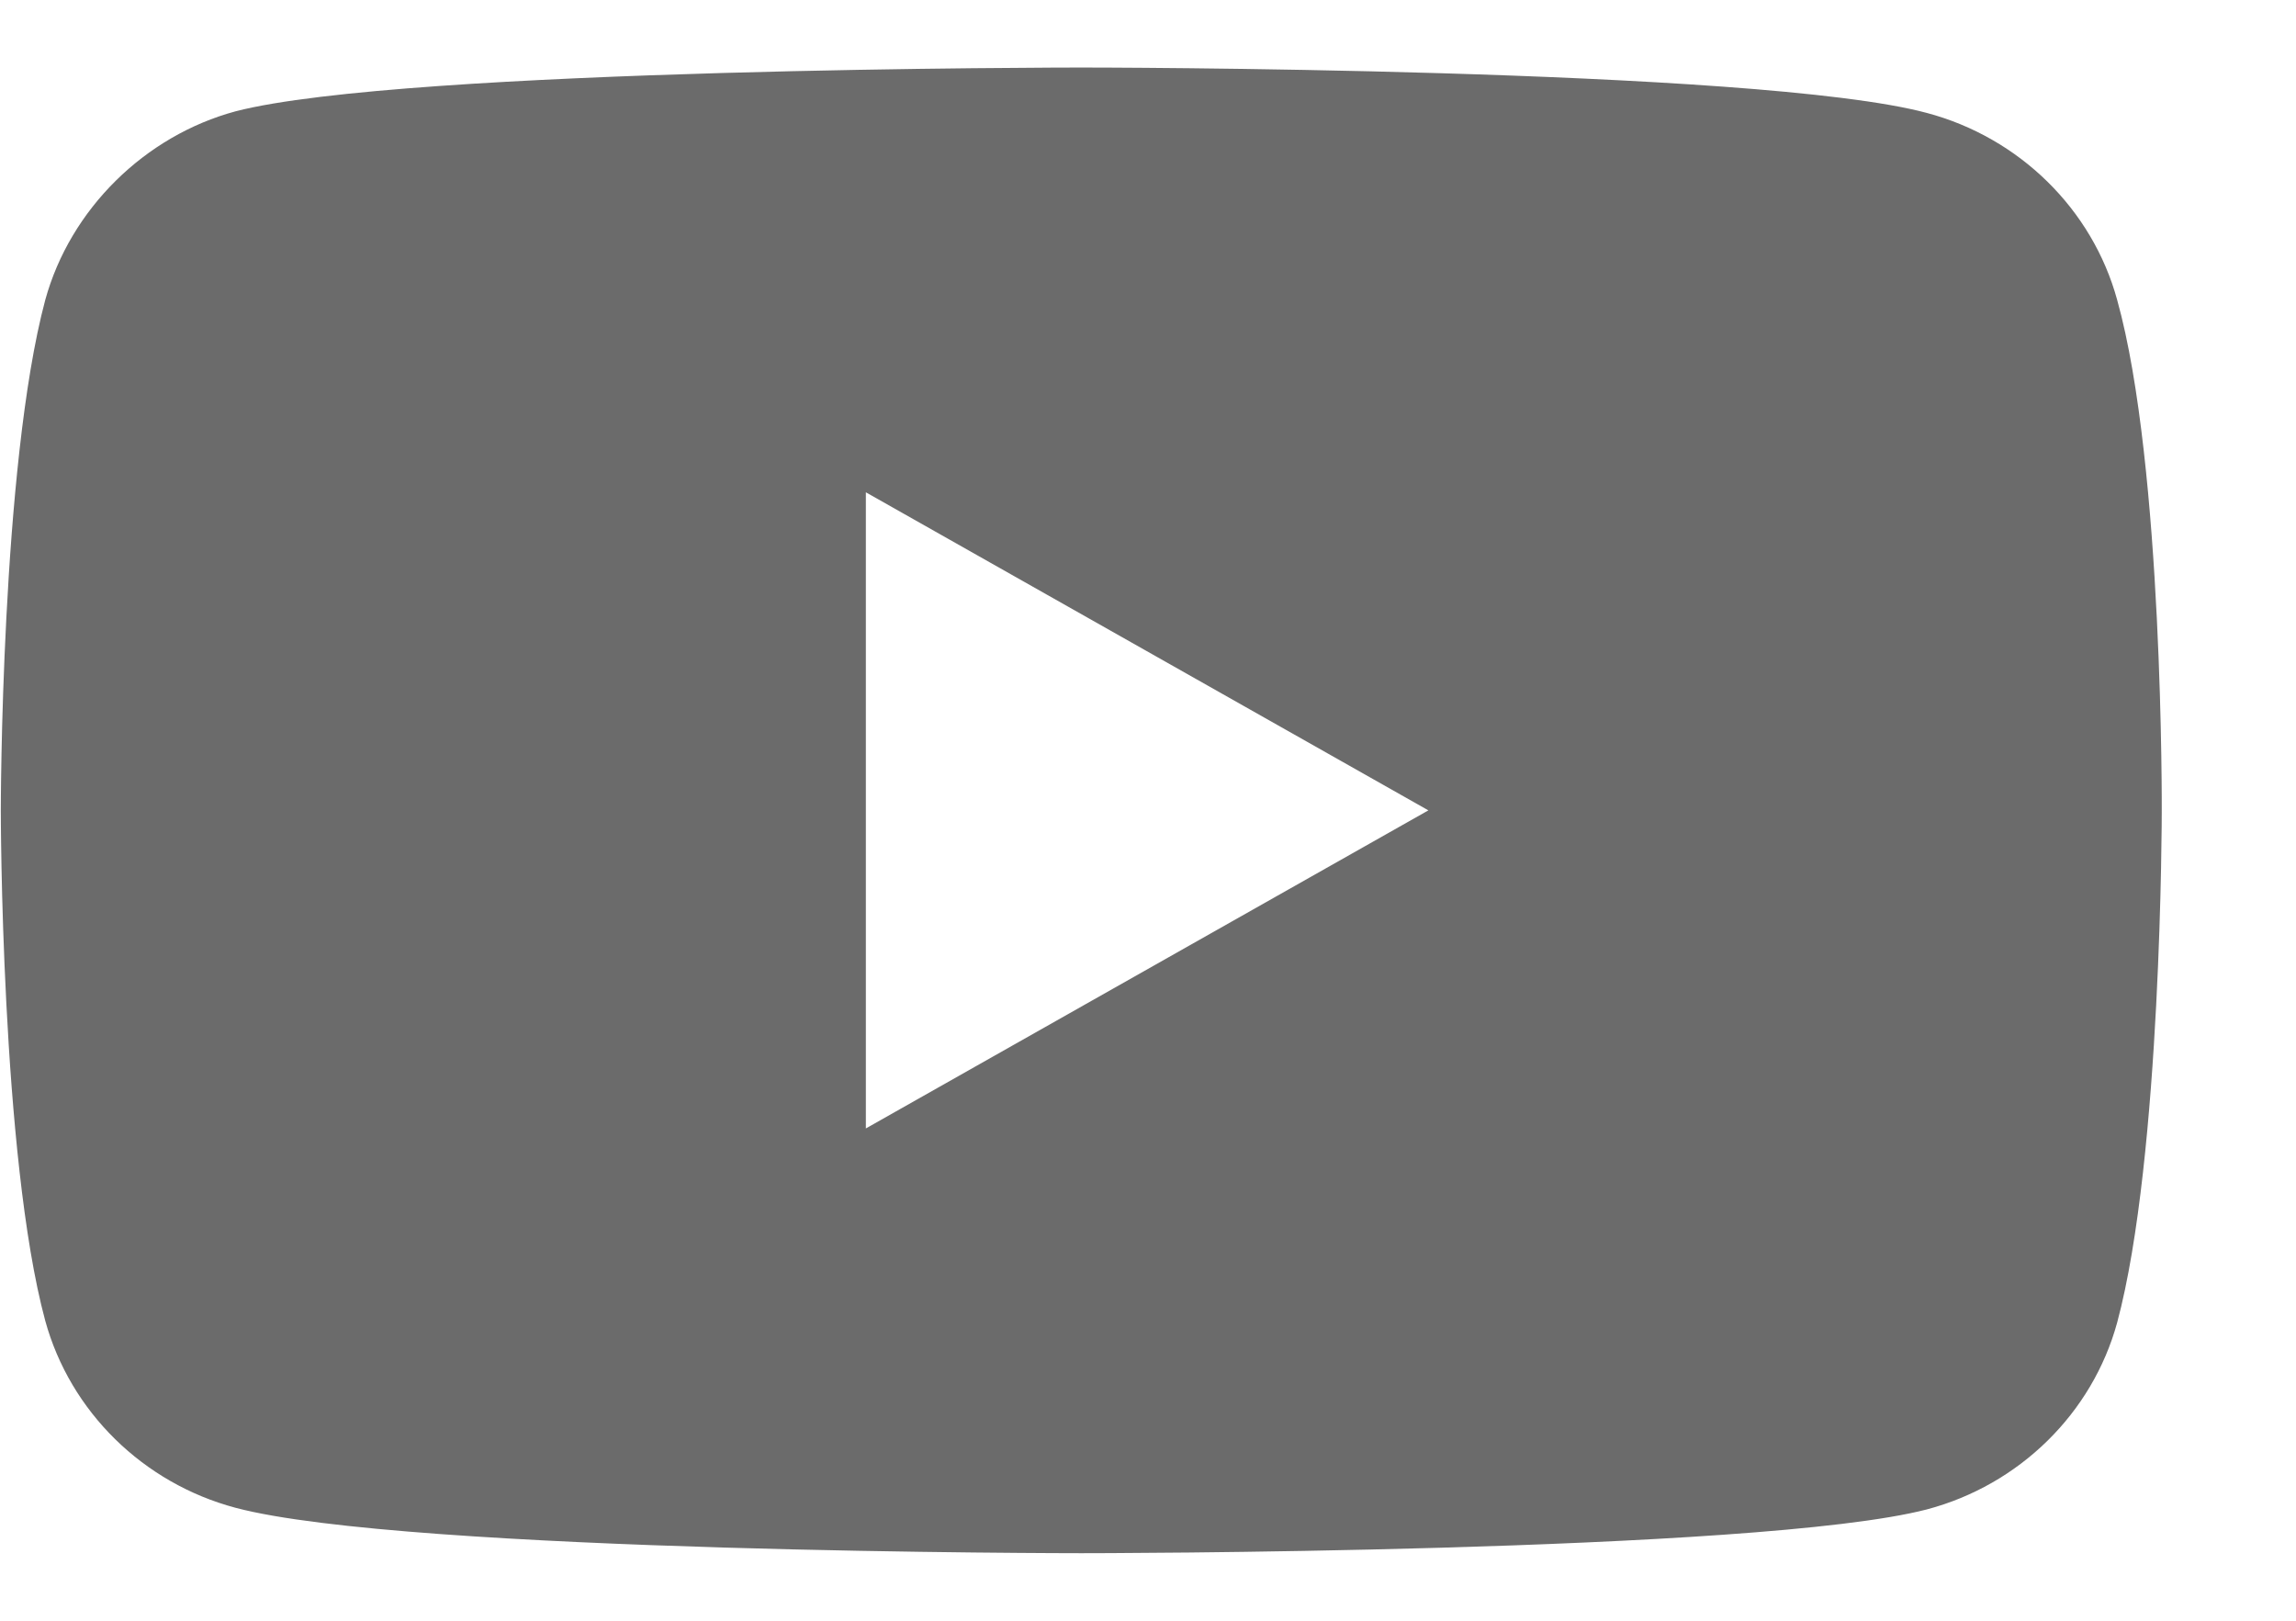 <svg width="17" height="12" viewBox="0 0 17 12" fill="none" xmlns="http://www.w3.org/2000/svg">
    <path d="M15.676 2.221C15.492 1.548 14.951 1.018 14.266 0.836C13.014 0.5 8.006 0.5 8.006 0.5C8.006 0.5 2.997 0.5 1.745 0.824C1.073 1.005 0.52 1.548 0.335 2.221C0.006 3.451 0.006 6 0.006 6C0.006 6 0.006 8.562 0.335 9.779C0.52 10.452 1.06 10.982 1.745 11.164C3.011 11.5 8.006 11.5 8.006 11.5C8.006 11.5 13.014 11.5 14.266 11.176C14.951 10.995 15.492 10.465 15.676 9.792C16.006 8.562 16.006 6.013 16.006 6.013C16.006 6.013 16.019 3.451 15.676 2.221ZM6.411 8.355V3.645L10.576 6L6.411 8.355Z" fill="#6B6B6B"/>
</svg>
